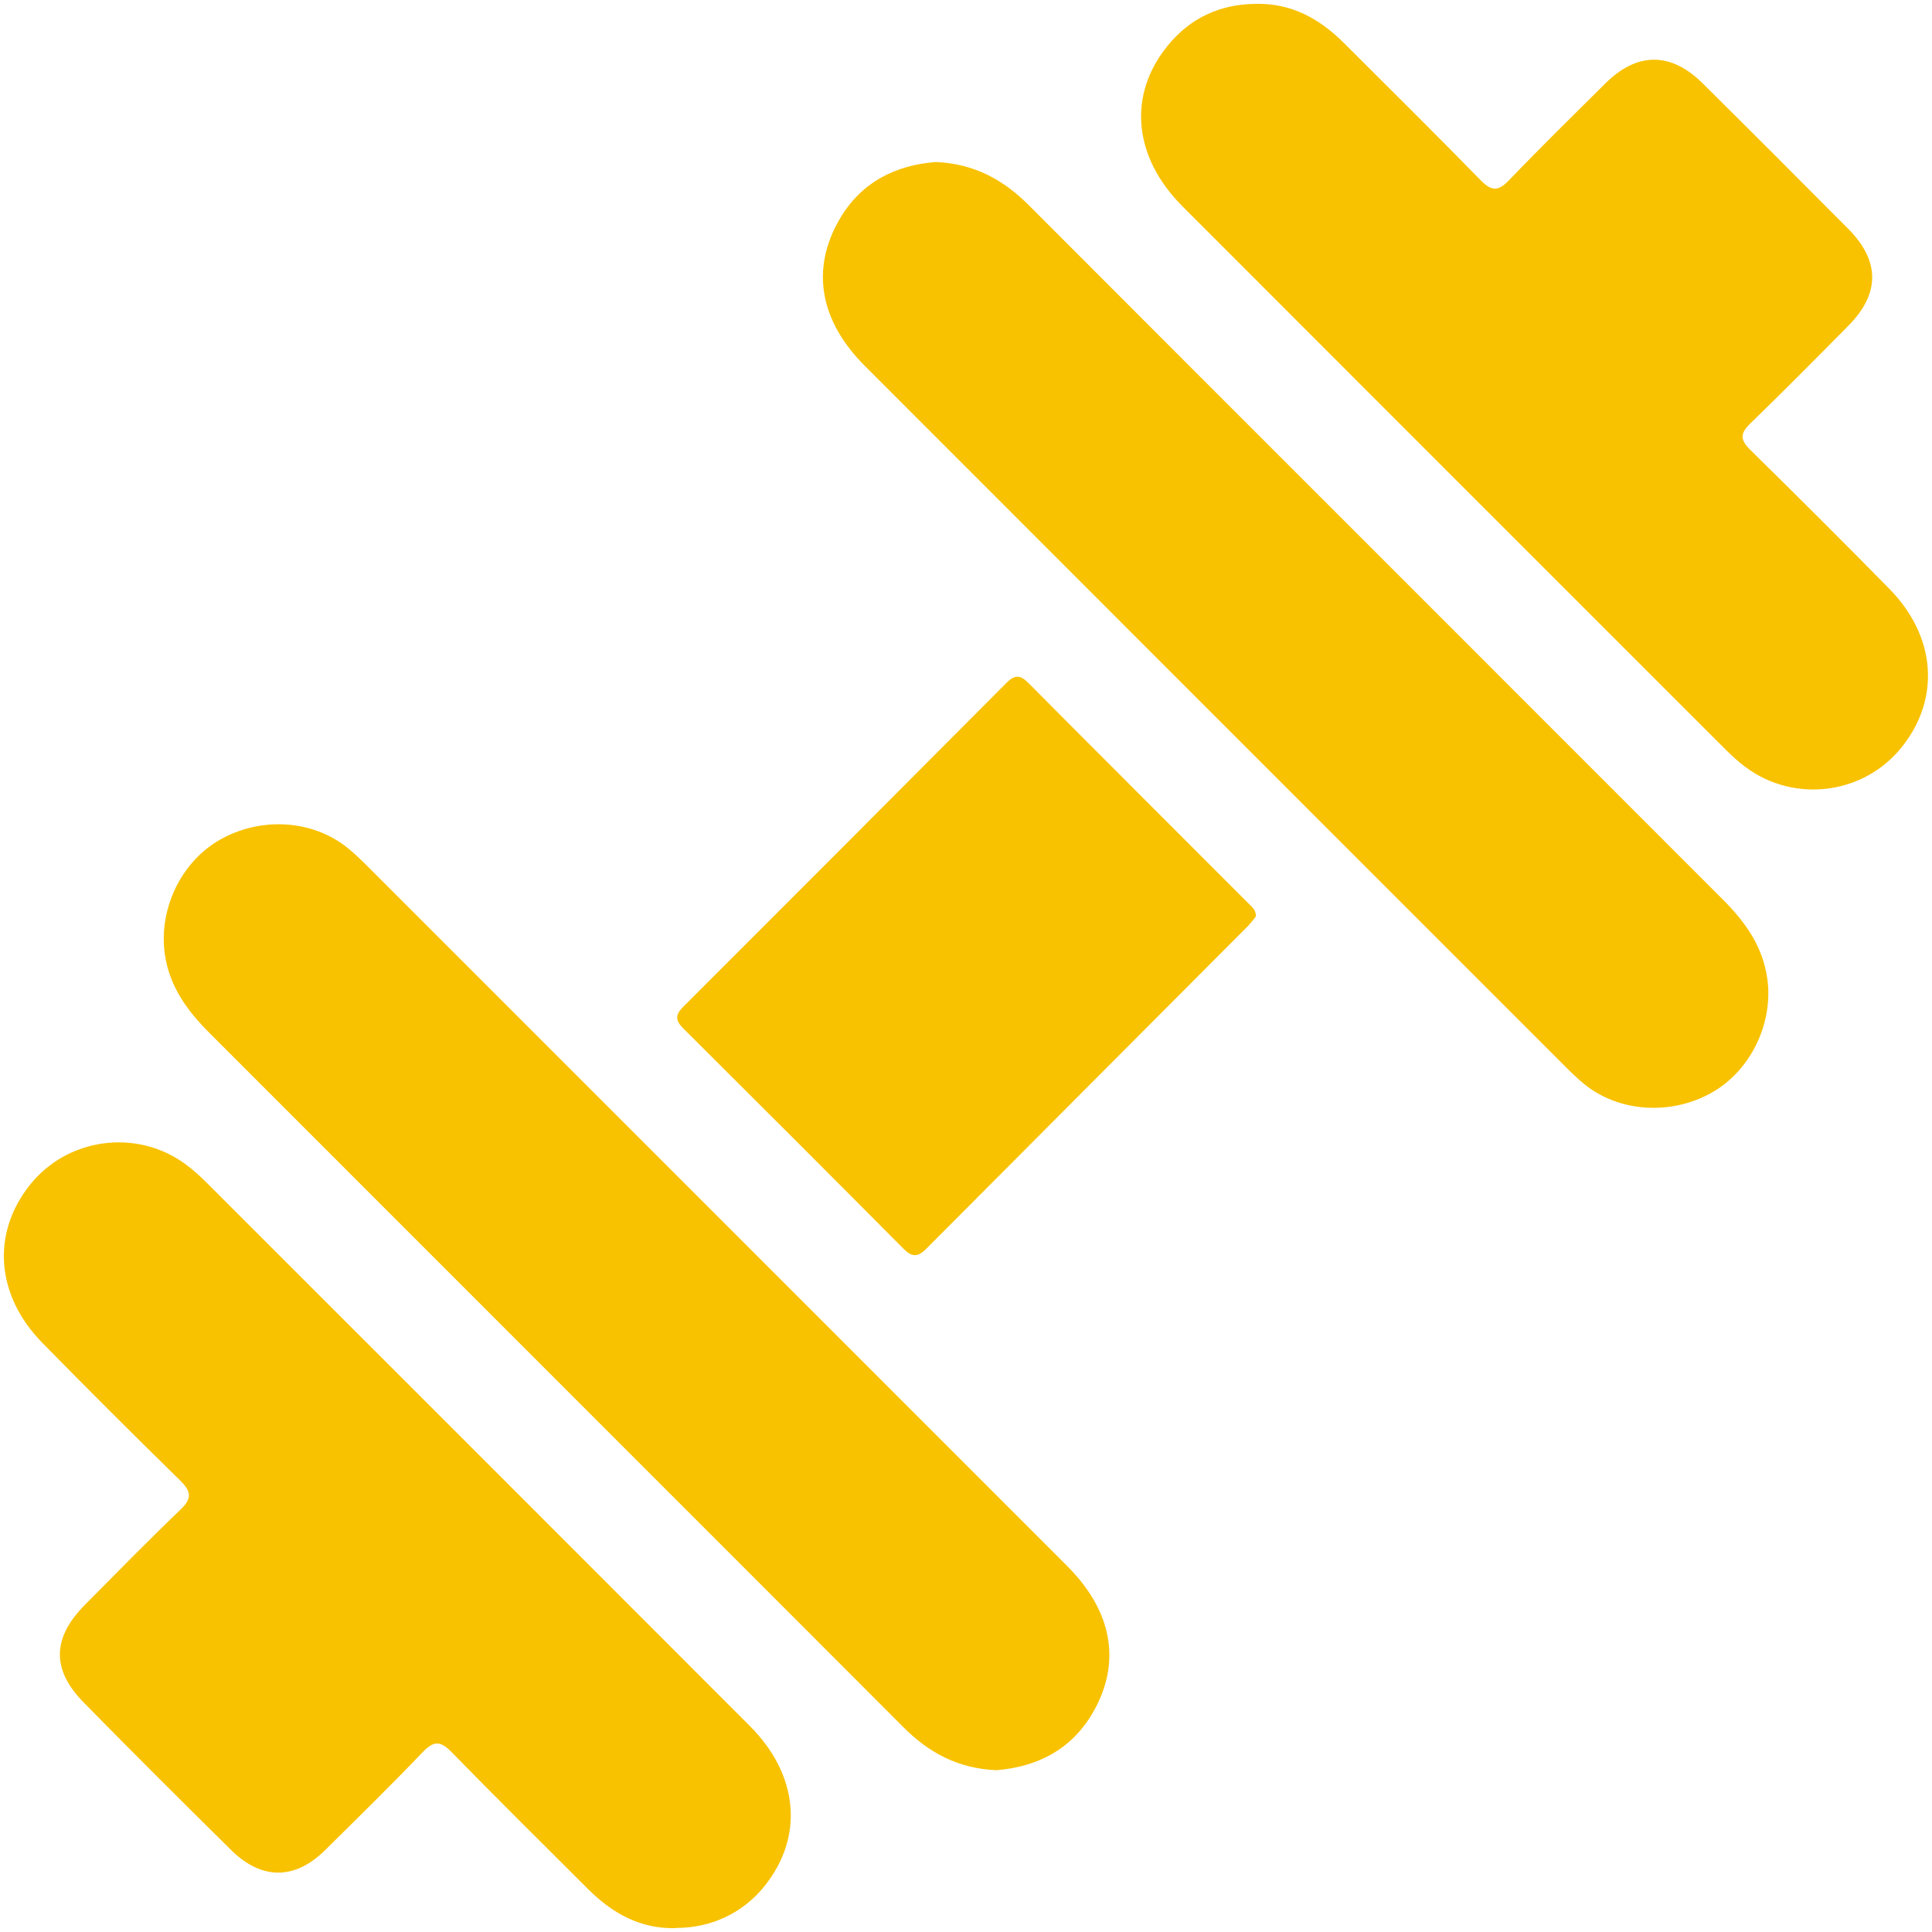 <?xml version="1.0" encoding="UTF-8"?>
<svg id="Calendar" xmlns="http://www.w3.org/2000/svg" viewBox="0 0 200 200">
  <defs>
    <style>
      .cls-1 {
        fill: #f8c200;
        stroke-width: 0px;
      }
    </style>
  </defs>
  <g id="OvNCmI">
    <g>
      <path class="cls-1" d="m129.99.4c3.7-.09,6.61,1.54,9.14,4.06,4.72,4.71,9.46,9.4,14.12,14.17,1.1,1.13,1.8,1.24,2.95.04,3.27-3.41,6.65-6.72,10-10.05,3.27-3.24,6.75-3.26,10.03-.02,5.06,5.01,10.09,10.05,15.11,15.1,3.29,3.32,3.29,6.7,0,10.02-3.37,3.41-6.74,6.81-10.18,10.15-1.04,1.01-1.01,1.68.01,2.68,4.85,4.77,9.66,9.56,14.42,14.41,4.82,4.91,5.3,11.31,1.32,16.33-3.9,4.94-11.09,5.9-16.17,2.15-.78-.57-1.5-1.24-2.18-1.92-18.73-18.72-37.45-37.44-56.16-56.17-5.08-5.09-5.68-11.49-1.55-16.59,2.34-2.89,5.41-4.32,9.13-4.36Z"/>
      <path class="cls-1" d="m70,199.6c-3.69.11-6.61-1.53-9.13-4.05-4.72-4.71-9.46-9.4-14.12-14.17-1.11-1.13-1.81-1.23-2.95-.04-3.31,3.46-6.73,6.81-10.14,10.18-3.13,3.1-6.57,3.12-9.73,0-5.11-5.05-10.2-10.12-15.24-15.25-3.38-3.43-3.3-6.71.11-10.15,3.28-3.31,6.54-6.64,9.91-9.87,1.19-1.14,1.08-1.86-.04-2.97-4.81-4.71-9.58-9.47-14.29-14.27-4.81-4.91-5.28-11.31-1.3-16.33,3.86-4.87,10.96-5.87,16.02-2.24.84.6,1.61,1.31,2.34,2.04,18.73,18.72,37.45,37.43,56.16,56.17,5.08,5.08,5.65,11.47,1.54,16.6-2.22,2.78-5.51,4.33-9.14,4.33Z"/>
      <path class="cls-1" d="m103.16,183.25c-4.05-.17-7.06-1.86-9.67-4.48-10.05-10.08-20.13-20.14-30.19-30.21-13.86-13.87-27.73-27.74-41.59-41.6-2.33-2.33-4.2-4.86-4.66-8.28-.61-4.54,1.64-9.39,5.65-11.71,4.25-2.46,9.67-2.13,13.3.82.7.57,1.36,1.2,2,1.84,24.16,24.16,48.32,48.32,72.48,72.49,4.67,4.67,5.63,9.98,2.68,15.12-2.26,3.94-5.86,5.66-9.98,6.01Z"/>
      <path class="cls-1" d="m96.87,16.77c4.06.18,7.06,1.89,9.67,4.51,12.89,12.92,25.8,25.82,38.7,38.72,11.03,11.03,22.05,22.06,33.08,33.09,2.33,2.33,4.18,4.87,4.64,8.29.61,4.51-1.69,9.39-5.69,11.69-4.25,2.43-9.69,2.09-13.3-.87-.7-.57-1.35-1.21-1.99-1.85-24.16-24.16-48.32-48.32-72.47-72.49-4.65-4.65-5.59-9.99-2.62-15.13,2.27-3.93,5.88-5.64,9.99-5.96Z"/>
      <path class="cls-1" d="m130,94.88c-.22.27-.48.64-.79.96-11.1,11.14-22.22,22.27-33.31,33.42-.89.9-1.5.89-2.38,0-7.57-7.62-15.17-15.22-22.79-22.8-.83-.83-.84-1.41,0-2.24,11.17-11.16,22.33-22.34,33.47-33.54.83-.84,1.41-.83,2.24,0,7.62,7.67,15.27,15.3,22.91,22.95.32.32.68.61.66,1.25Z"/>
    </g>
  </g>
</svg>
